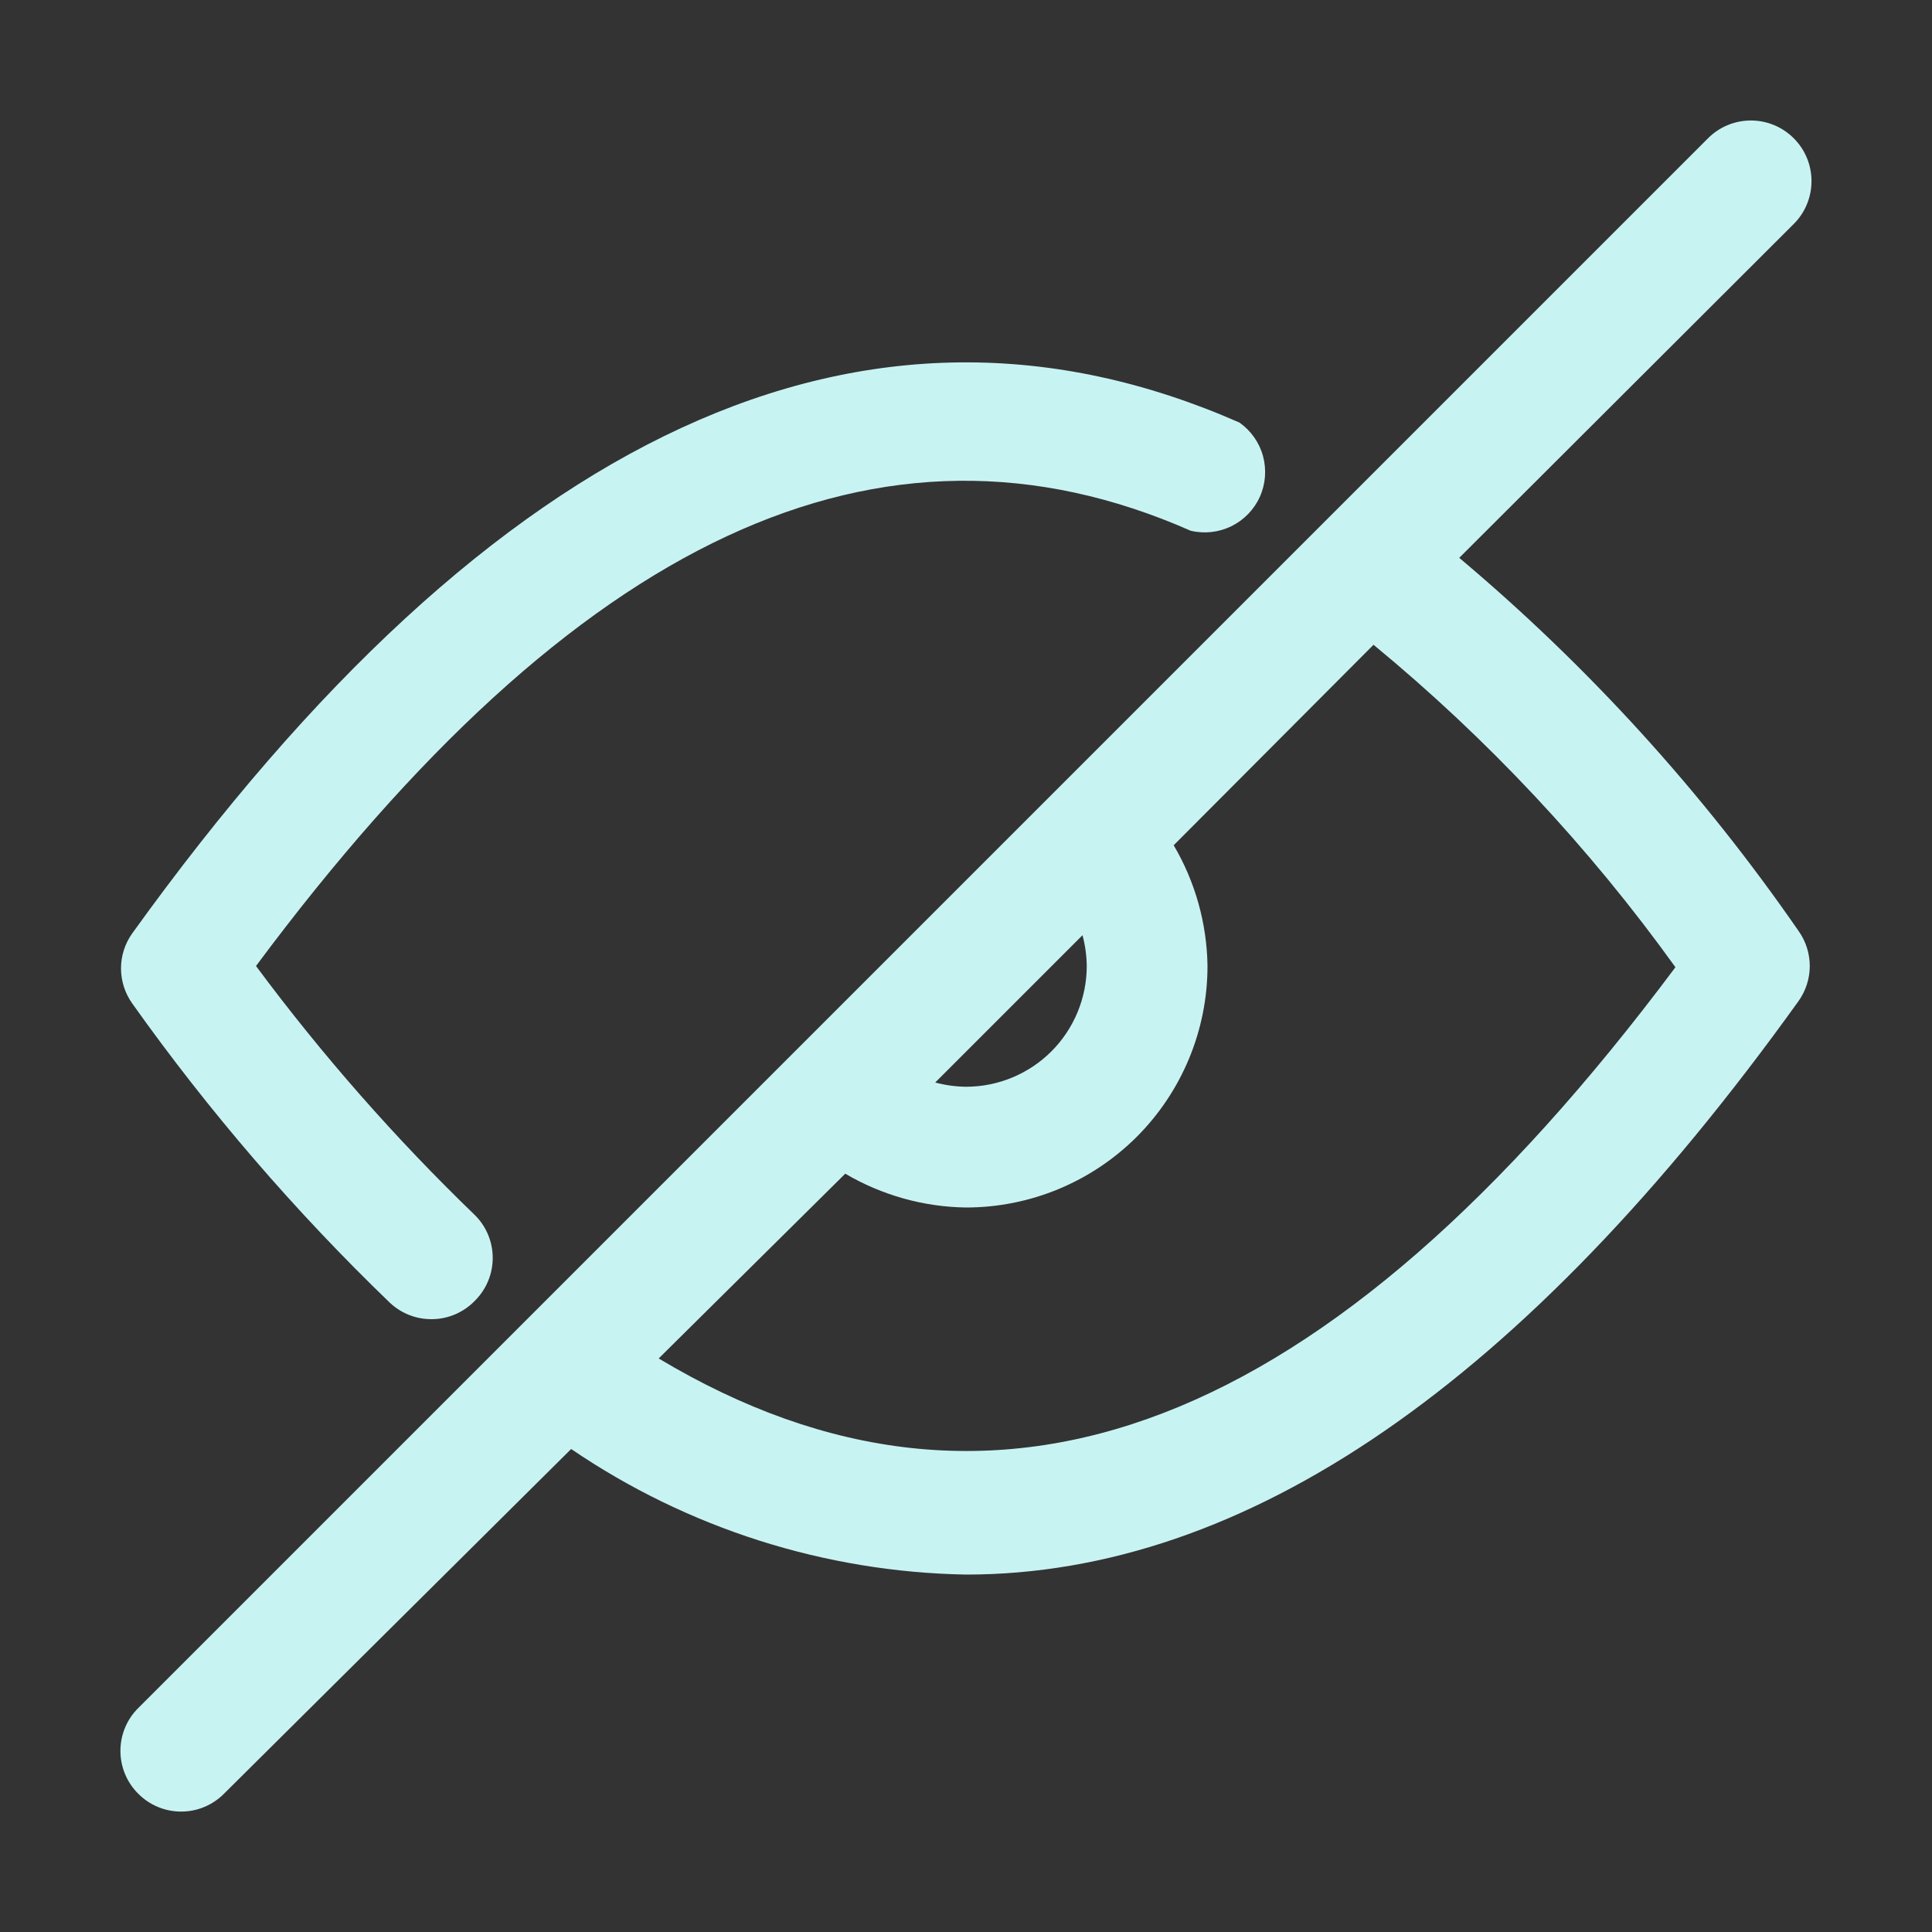 <svg width="30" height="30" viewBox="0 0 30 30" fill="none" xmlns="http://www.w3.org/2000/svg">
<rect x="0" y="0" width="30" height="30" fill="#333333" stroke="none"/>
<path d="M22.659 8.662L27.853 3.478C28.03 3.302 28.129 3.062 28.129 2.812C28.129 2.563 28.03 2.323 27.853 2.147C27.677 1.97 27.437 1.871 27.188 1.871C26.938 1.871 26.698 1.97 26.522 2.147L2.147 26.522C2.059 26.609 1.989 26.713 1.942 26.827C1.894 26.941 1.87 27.064 1.87 27.187C1.87 27.311 1.894 27.434 1.942 27.548C1.989 27.662 2.059 27.766 2.147 27.853C2.234 27.941 2.338 28.011 2.452 28.058C2.566 28.106 2.689 28.13 2.812 28.13C2.936 28.13 3.059 28.106 3.173 28.058C3.287 28.011 3.391 27.941 3.478 27.853L8.869 22.5C10.679 23.733 12.81 24.411 15 24.45C19.341 24.45 23.672 21.478 27.928 15.544C28.041 15.385 28.102 15.195 28.102 15C28.102 14.805 28.041 14.615 27.928 14.456C26.438 12.299 24.666 10.35 22.659 8.662ZM16.875 15C16.875 15.497 16.677 15.974 16.326 16.326C15.974 16.677 15.497 16.875 15 16.875C14.838 16.873 14.678 16.851 14.522 16.809L16.809 14.522C16.851 14.678 16.873 14.838 16.875 15ZM10.228 21.094L13.125 18.225C13.694 18.559 14.34 18.741 15 18.75C15.995 18.75 16.948 18.355 17.652 17.652C18.355 16.948 18.75 15.995 18.75 15C18.741 14.34 18.56 13.694 18.225 13.125L21.328 10.012C23.1 11.472 24.676 13.155 26.016 15.019C20.625 22.237 15.469 24.234 10.228 21.094Z" fill="#C8F3F3"/>
<path d="M6.056 20.231C6.232 20.395 6.463 20.486 6.703 20.484C6.829 20.484 6.954 20.458 7.07 20.408C7.186 20.358 7.291 20.285 7.378 20.194C7.553 20.018 7.651 19.78 7.651 19.533C7.651 19.285 7.553 19.047 7.378 18.872C6.139 17.677 5.001 16.382 3.975 15C8.934 8.334 13.678 6.122 18.488 8.241C18.7 8.292 18.923 8.267 19.119 8.172C19.315 8.076 19.472 7.915 19.562 7.716C19.652 7.517 19.669 7.293 19.612 7.082C19.555 6.872 19.425 6.688 19.247 6.562C13.453 4.012 7.669 6.684 2.053 14.494C1.94 14.652 1.879 14.842 1.879 15.037C1.879 15.232 1.94 15.422 2.053 15.581C3.24 17.252 4.58 18.809 6.056 20.231Z" fill="#C8F3F3"/>
</svg>
